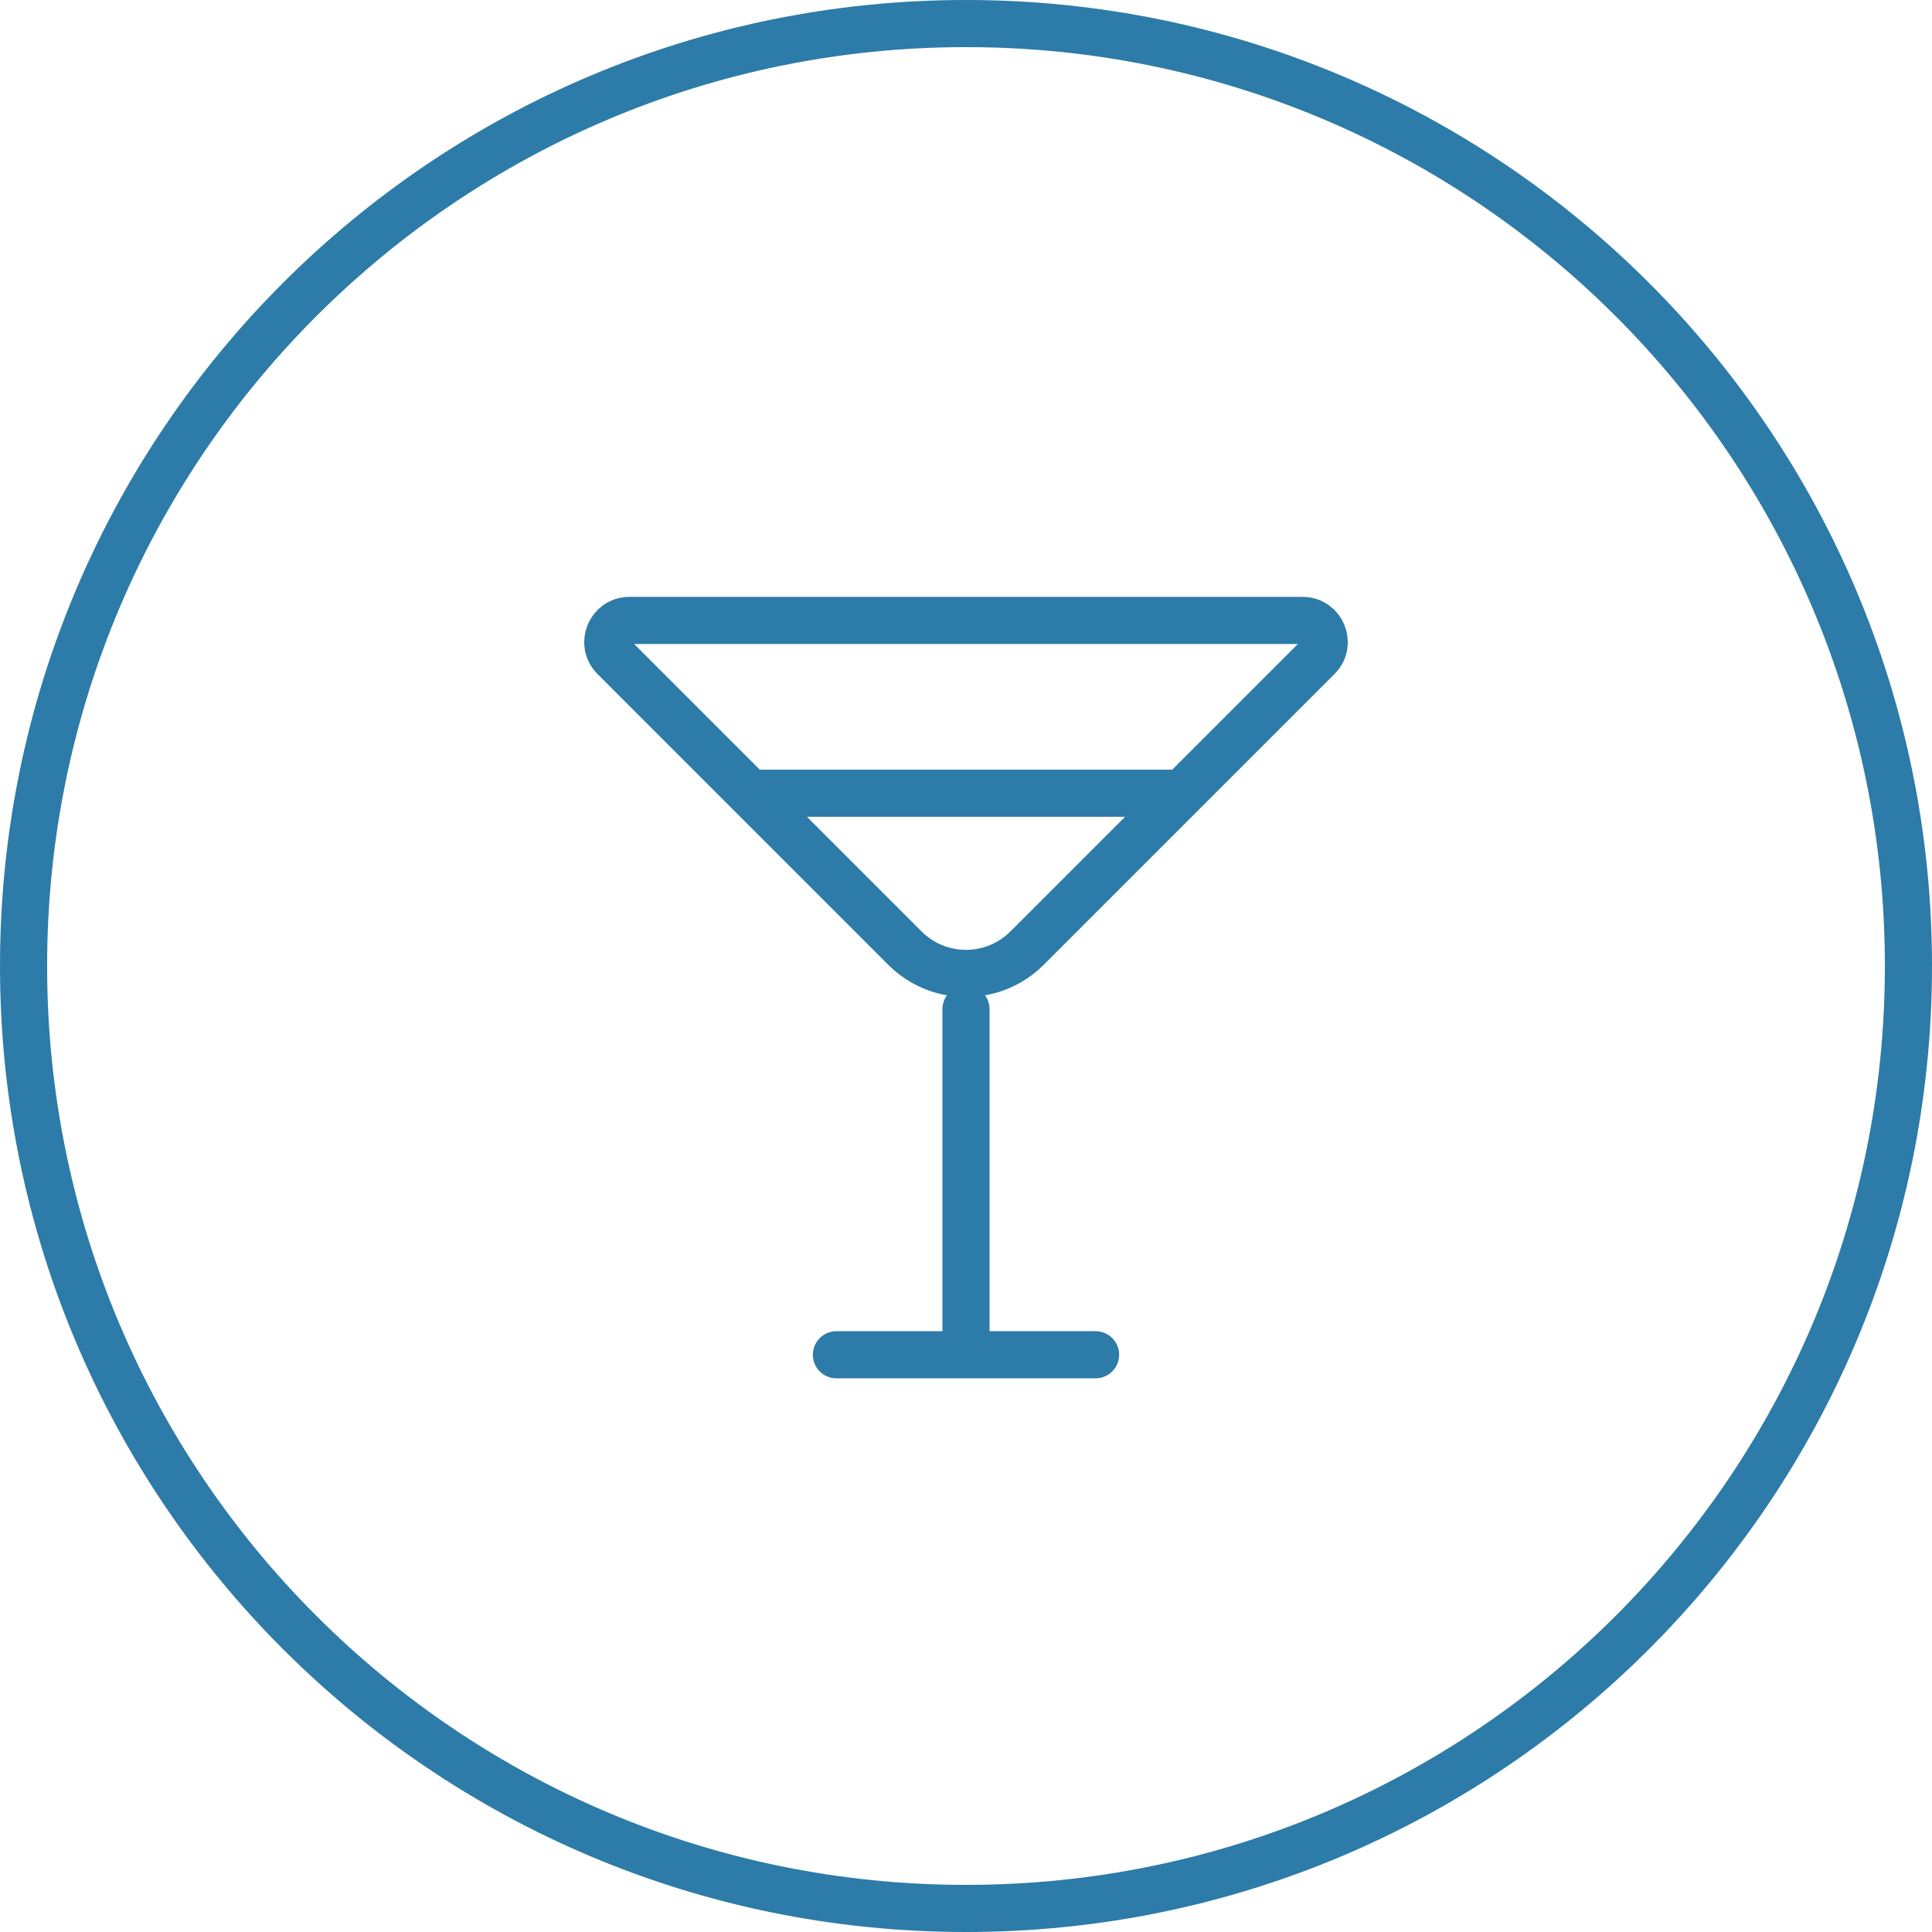 <svg width="164" height="164" viewBox="0 0 164 164" fill="none" xmlns="http://www.w3.org/2000/svg">
<path d="M82 162C126.183 162 162 126.183 162 82C162 37.817 126.183 2 82 2C37.817 2 2 37.817 2 82C2 126.183 37.817 162 82 162Z" stroke="#2D7BA8" stroke-width="4" stroke-linejoin="round"/>
<path d="M82 85.667V115M71 115H93M63.666 67.333H100.333M111.87 55.796L87.185 80.481C84.321 83.345 79.678 83.345 76.814 80.481L52.13 55.796C50.975 54.641 51.793 52.667 53.426 52.667H110.574C112.207 52.667 113.025 54.641 111.87 55.796Z" stroke="#2D7BA8" stroke-width="4" stroke-linecap="round"/>
</svg>
